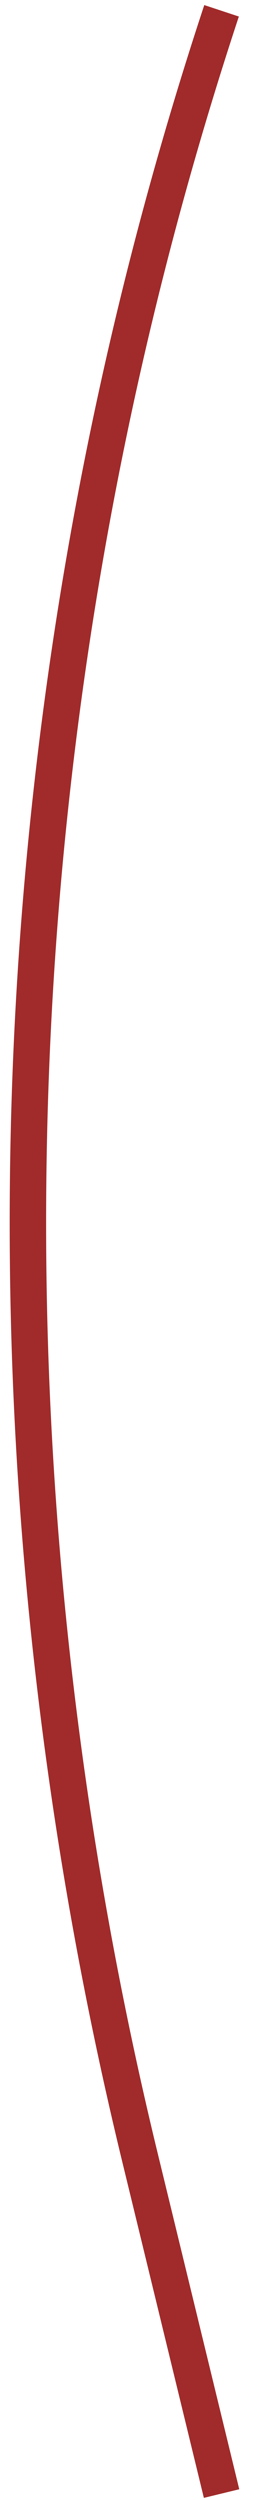 <?xml version="1.0" encoding="UTF-8"?> <svg xmlns="http://www.w3.org/2000/svg" width="14" height="137" viewBox="0 0 14 137" fill="none"><path d="M12.164 136.646L7.694 118.269C-1.836 79.083 -0.286 38.258 12.164 0.592V0.592" stroke="#A12A2A" stroke-width="2"></path></svg> 